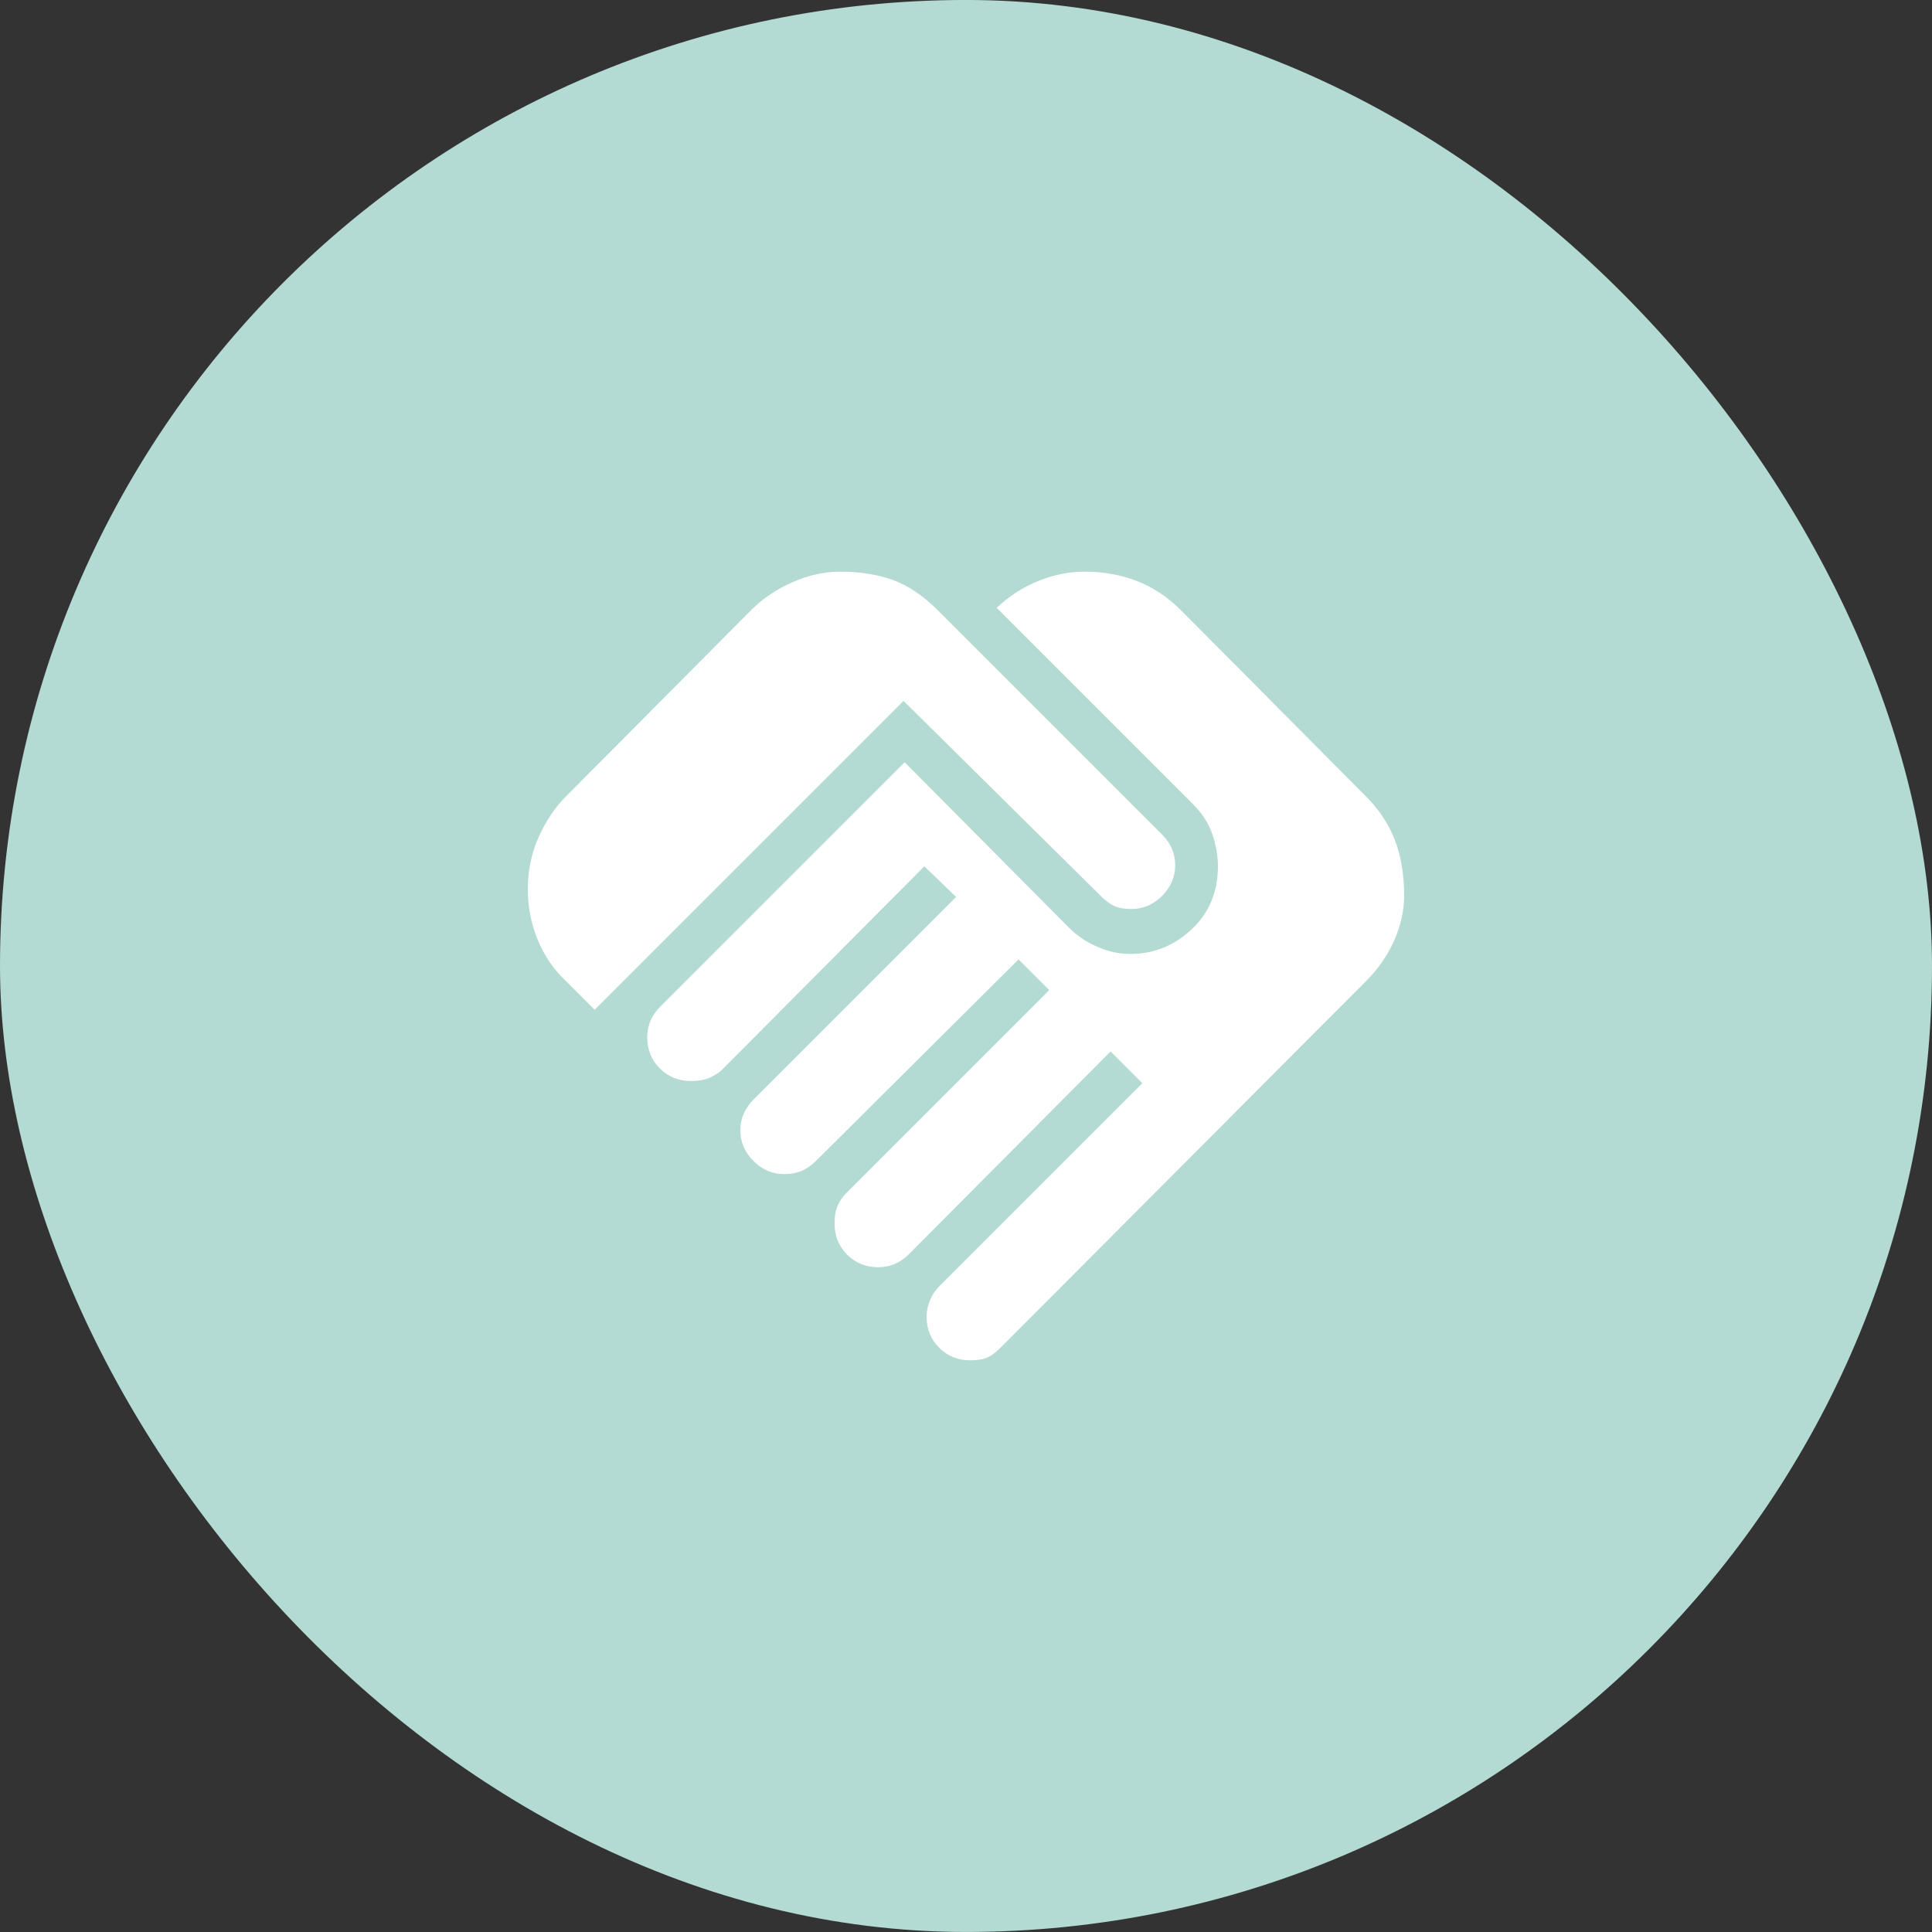 <svg width="300" height="300" viewBox="0 0 300 300" fill="none" xmlns="http://www.w3.org/2000/svg">
<rect x="0" y="0" width="300" height="300" fill="#333333" stroke="none"/>
<rect y="-0.004" width="300" height="299.999" rx="149.999" fill="#B3DAD3"/>
<path d="M150.678 211.233C148.75 211.233 147.135 210.58 145.834 209.274C144.532 207.967 143.879 206.353 143.874 204.429C143.874 203.636 144.044 202.812 144.384 201.96C144.725 201.107 145.235 200.343 145.915 199.667L177.383 168.199L172.45 163.267L141.153 194.734C140.472 195.414 139.735 195.925 138.941 196.265C138.148 196.605 137.297 196.775 136.39 196.775C134.462 196.775 132.847 196.124 131.546 194.823C130.244 193.521 129.591 191.904 129.586 189.971C129.586 188.837 129.756 187.901 130.096 187.161C130.437 186.422 130.89 185.771 131.457 185.209L162.925 153.741L158.162 148.979L126.695 180.276C126.014 180.956 125.277 181.467 124.483 181.807C123.69 182.147 122.782 182.317 121.762 182.317C119.948 182.317 118.36 181.637 116.999 180.276C115.639 178.915 114.958 177.328 114.958 175.513C114.958 174.606 115.128 173.756 115.468 172.962C115.809 172.168 116.319 171.431 116.999 170.751L148.467 139.283L143.534 134.521L112.237 165.988C111.67 166.555 110.989 167.009 110.196 167.349C109.402 167.689 108.438 167.859 107.304 167.859C105.376 167.859 103.759 167.206 102.453 165.9C101.147 164.593 100.496 162.979 100.5 161.055C100.5 160.148 100.67 159.298 101.01 158.504C101.351 157.71 101.861 156.973 102.541 156.293L140.472 118.362L165.986 144.046C167.234 145.293 168.708 146.287 170.409 147.026C172.11 147.766 173.811 148.133 175.512 148.128C179.14 148.128 182.315 146.854 185.037 144.305C187.758 141.756 189.119 138.494 189.119 134.521C189.119 132.933 188.836 131.289 188.269 129.588C187.702 127.887 186.681 126.3 185.207 124.826L154.76 94.379C156.688 92.564 158.842 91.176 161.224 90.215C163.605 89.253 165.986 88.77 168.368 88.766C171.316 88.766 174.037 89.249 176.532 90.215C179.027 91.181 181.295 92.682 183.336 94.719L212.082 123.635C214.123 125.676 215.626 127.944 216.593 130.439C217.559 132.933 218.039 135.825 218.035 139.113C218.035 141.381 217.525 143.679 216.504 146.006C215.484 148.332 214.009 150.458 212.082 152.381L155.44 209.192C154.533 210.099 153.74 210.666 153.059 210.893C152.379 211.12 151.585 211.233 150.678 211.233ZM92.336 156.803L87.913 152.381C85.986 150.566 84.511 148.412 83.491 145.917C82.47 143.422 81.96 140.814 81.96 138.093C81.96 135.145 82.527 132.423 83.661 129.928C84.795 127.434 86.212 125.336 87.913 123.635L116.659 94.719C118.473 92.905 120.628 91.458 123.123 90.378C125.617 89.299 128.055 88.761 130.437 88.766C133.498 88.766 136.22 89.192 138.601 90.045C140.982 90.897 143.307 92.456 145.575 94.719L180.444 129.588C181.125 130.269 181.635 131.006 181.975 131.799C182.315 132.593 182.485 133.444 182.485 134.351C182.485 136.165 181.805 137.753 180.444 139.113C179.083 140.474 177.496 141.155 175.682 141.155C174.661 141.155 173.811 141.014 173.13 140.733C172.45 140.451 171.713 139.912 170.919 139.113L140.302 108.837L92.336 156.803Z" fill="white"/>
</svg>
